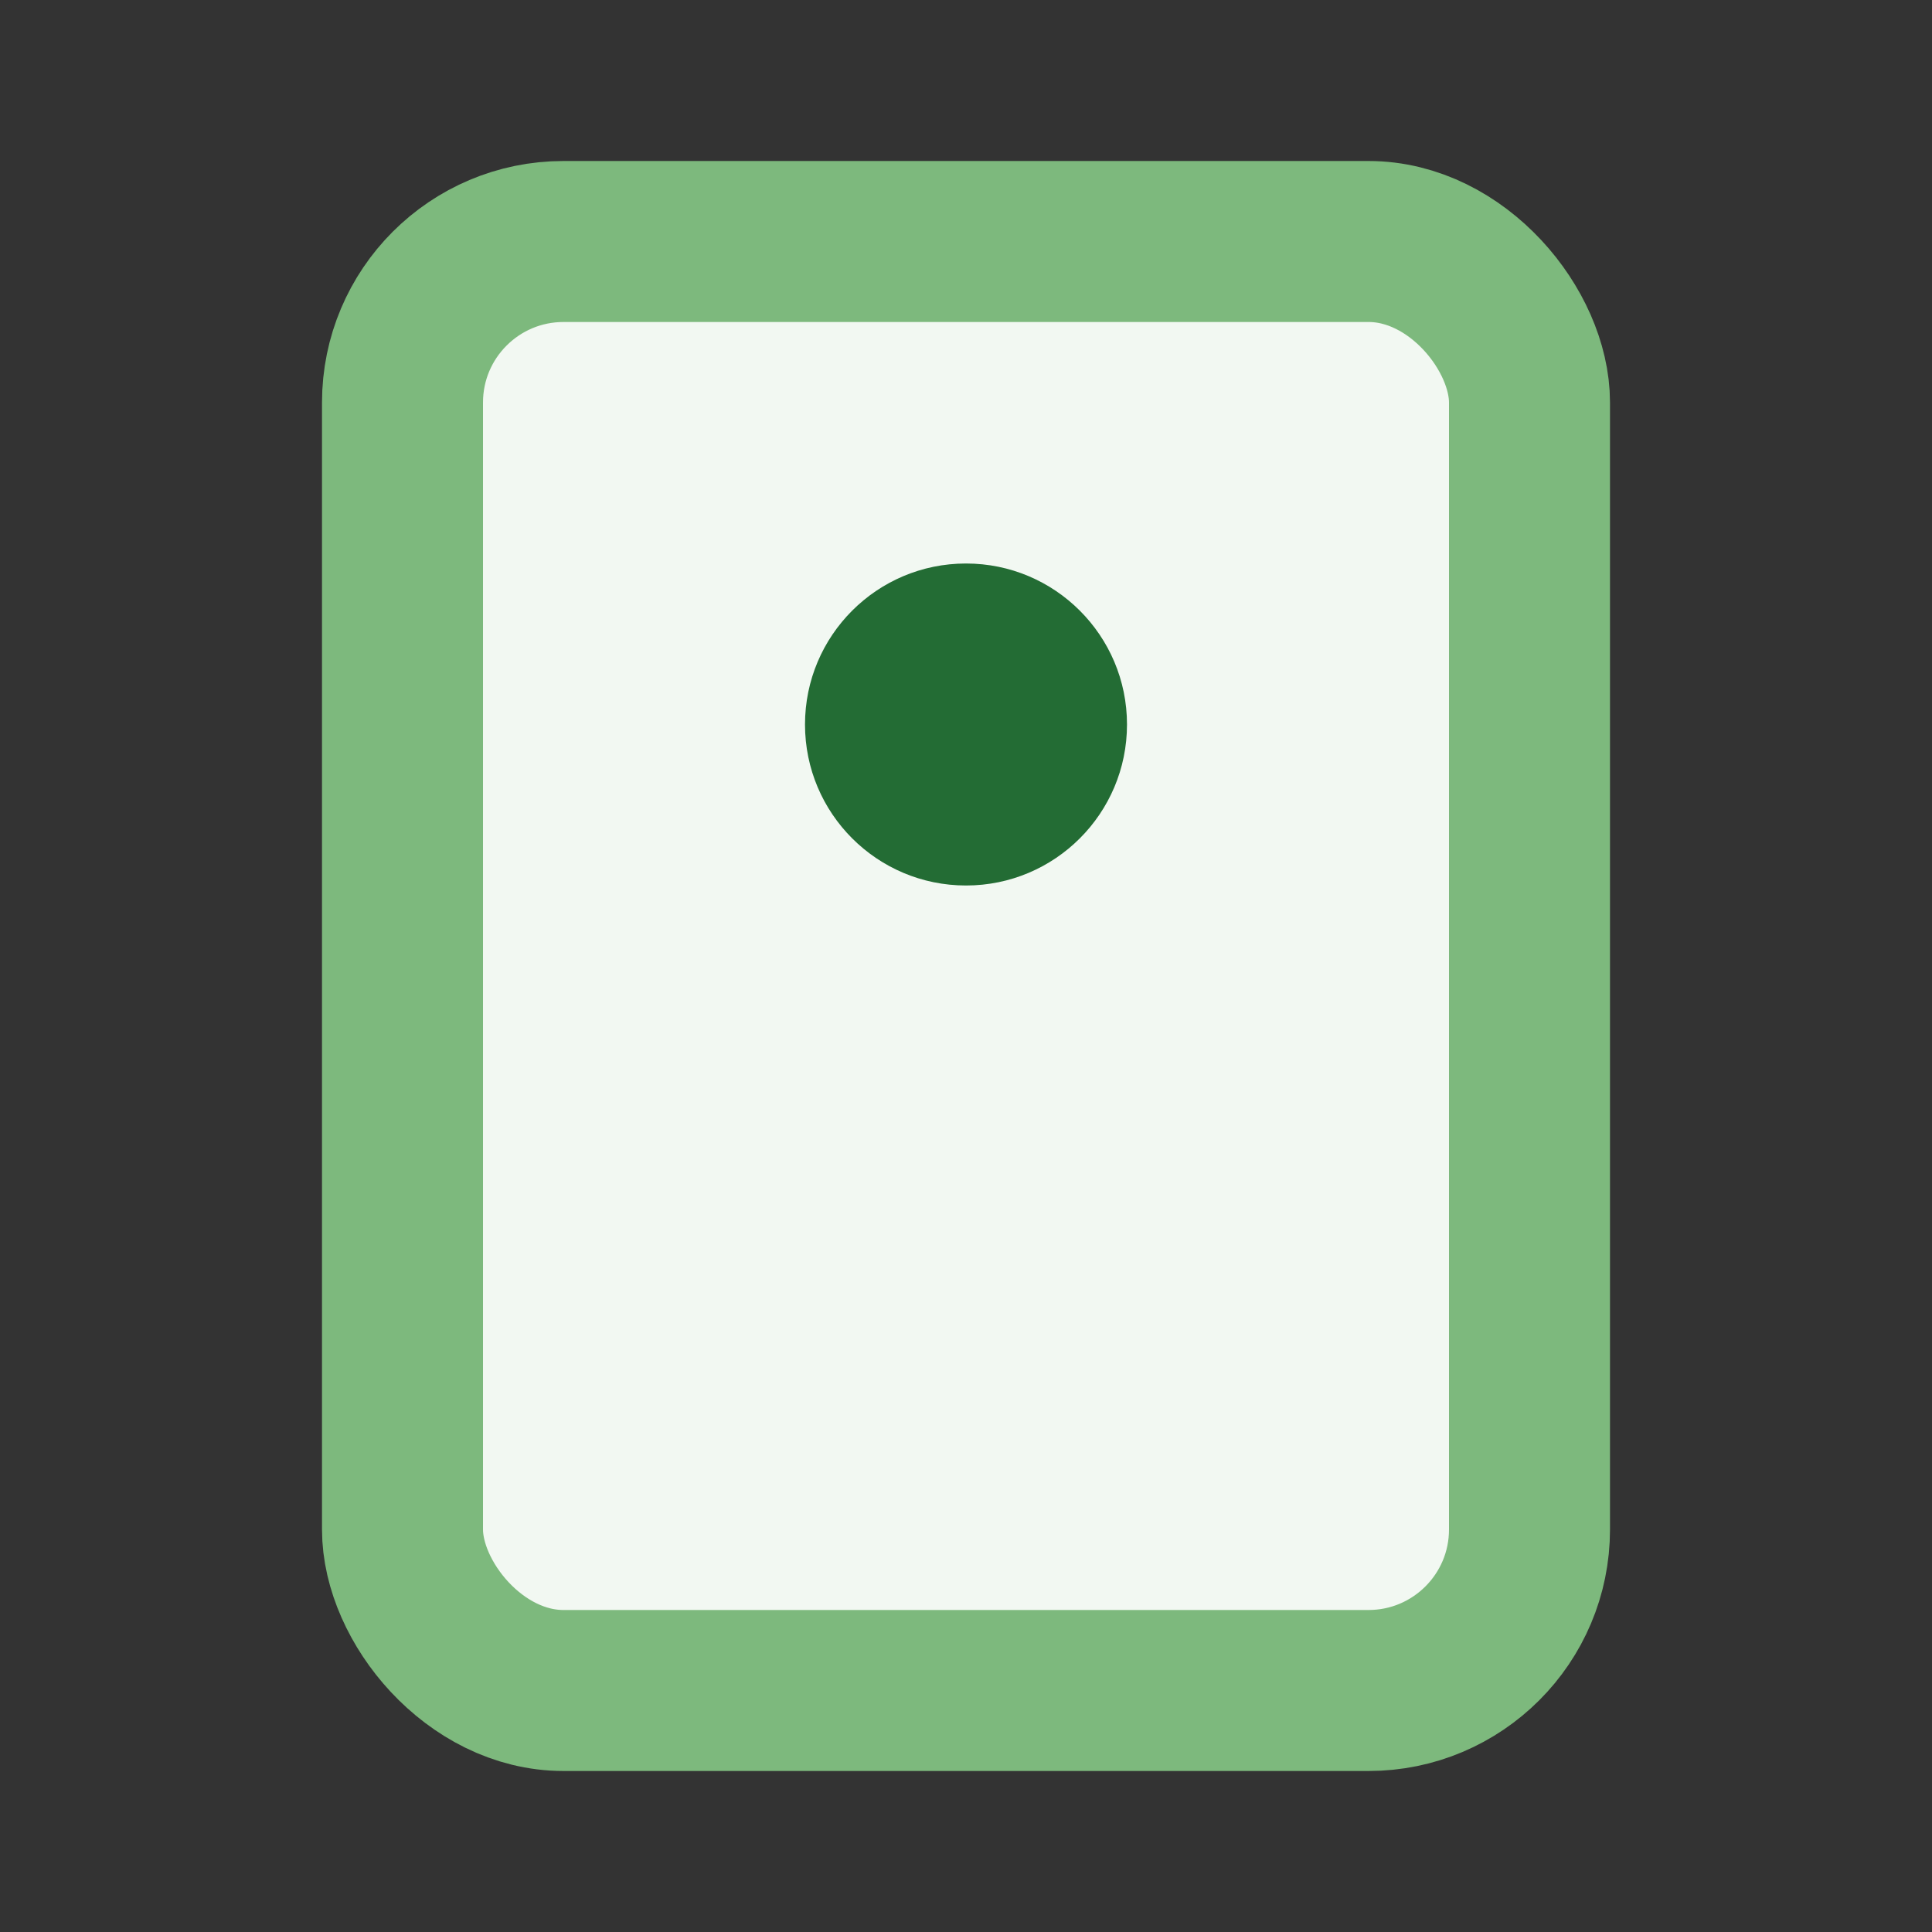 <?xml version="1.0" encoding="UTF-8"?>
<svg xmlns="http://www.w3.org/2000/svg" width="24" height="24" viewBox="0 0 24 24"><rect x="0" y="0" width="24" height="24" fill="#333333" stroke="none"/><rect x="5" y="3" width="14" height="18" rx="2" fill="#F2F8F2" stroke="#7DB97D" stroke-width="2"/><circle cx="12" cy="9" r="2" fill="#236C34"/></svg>